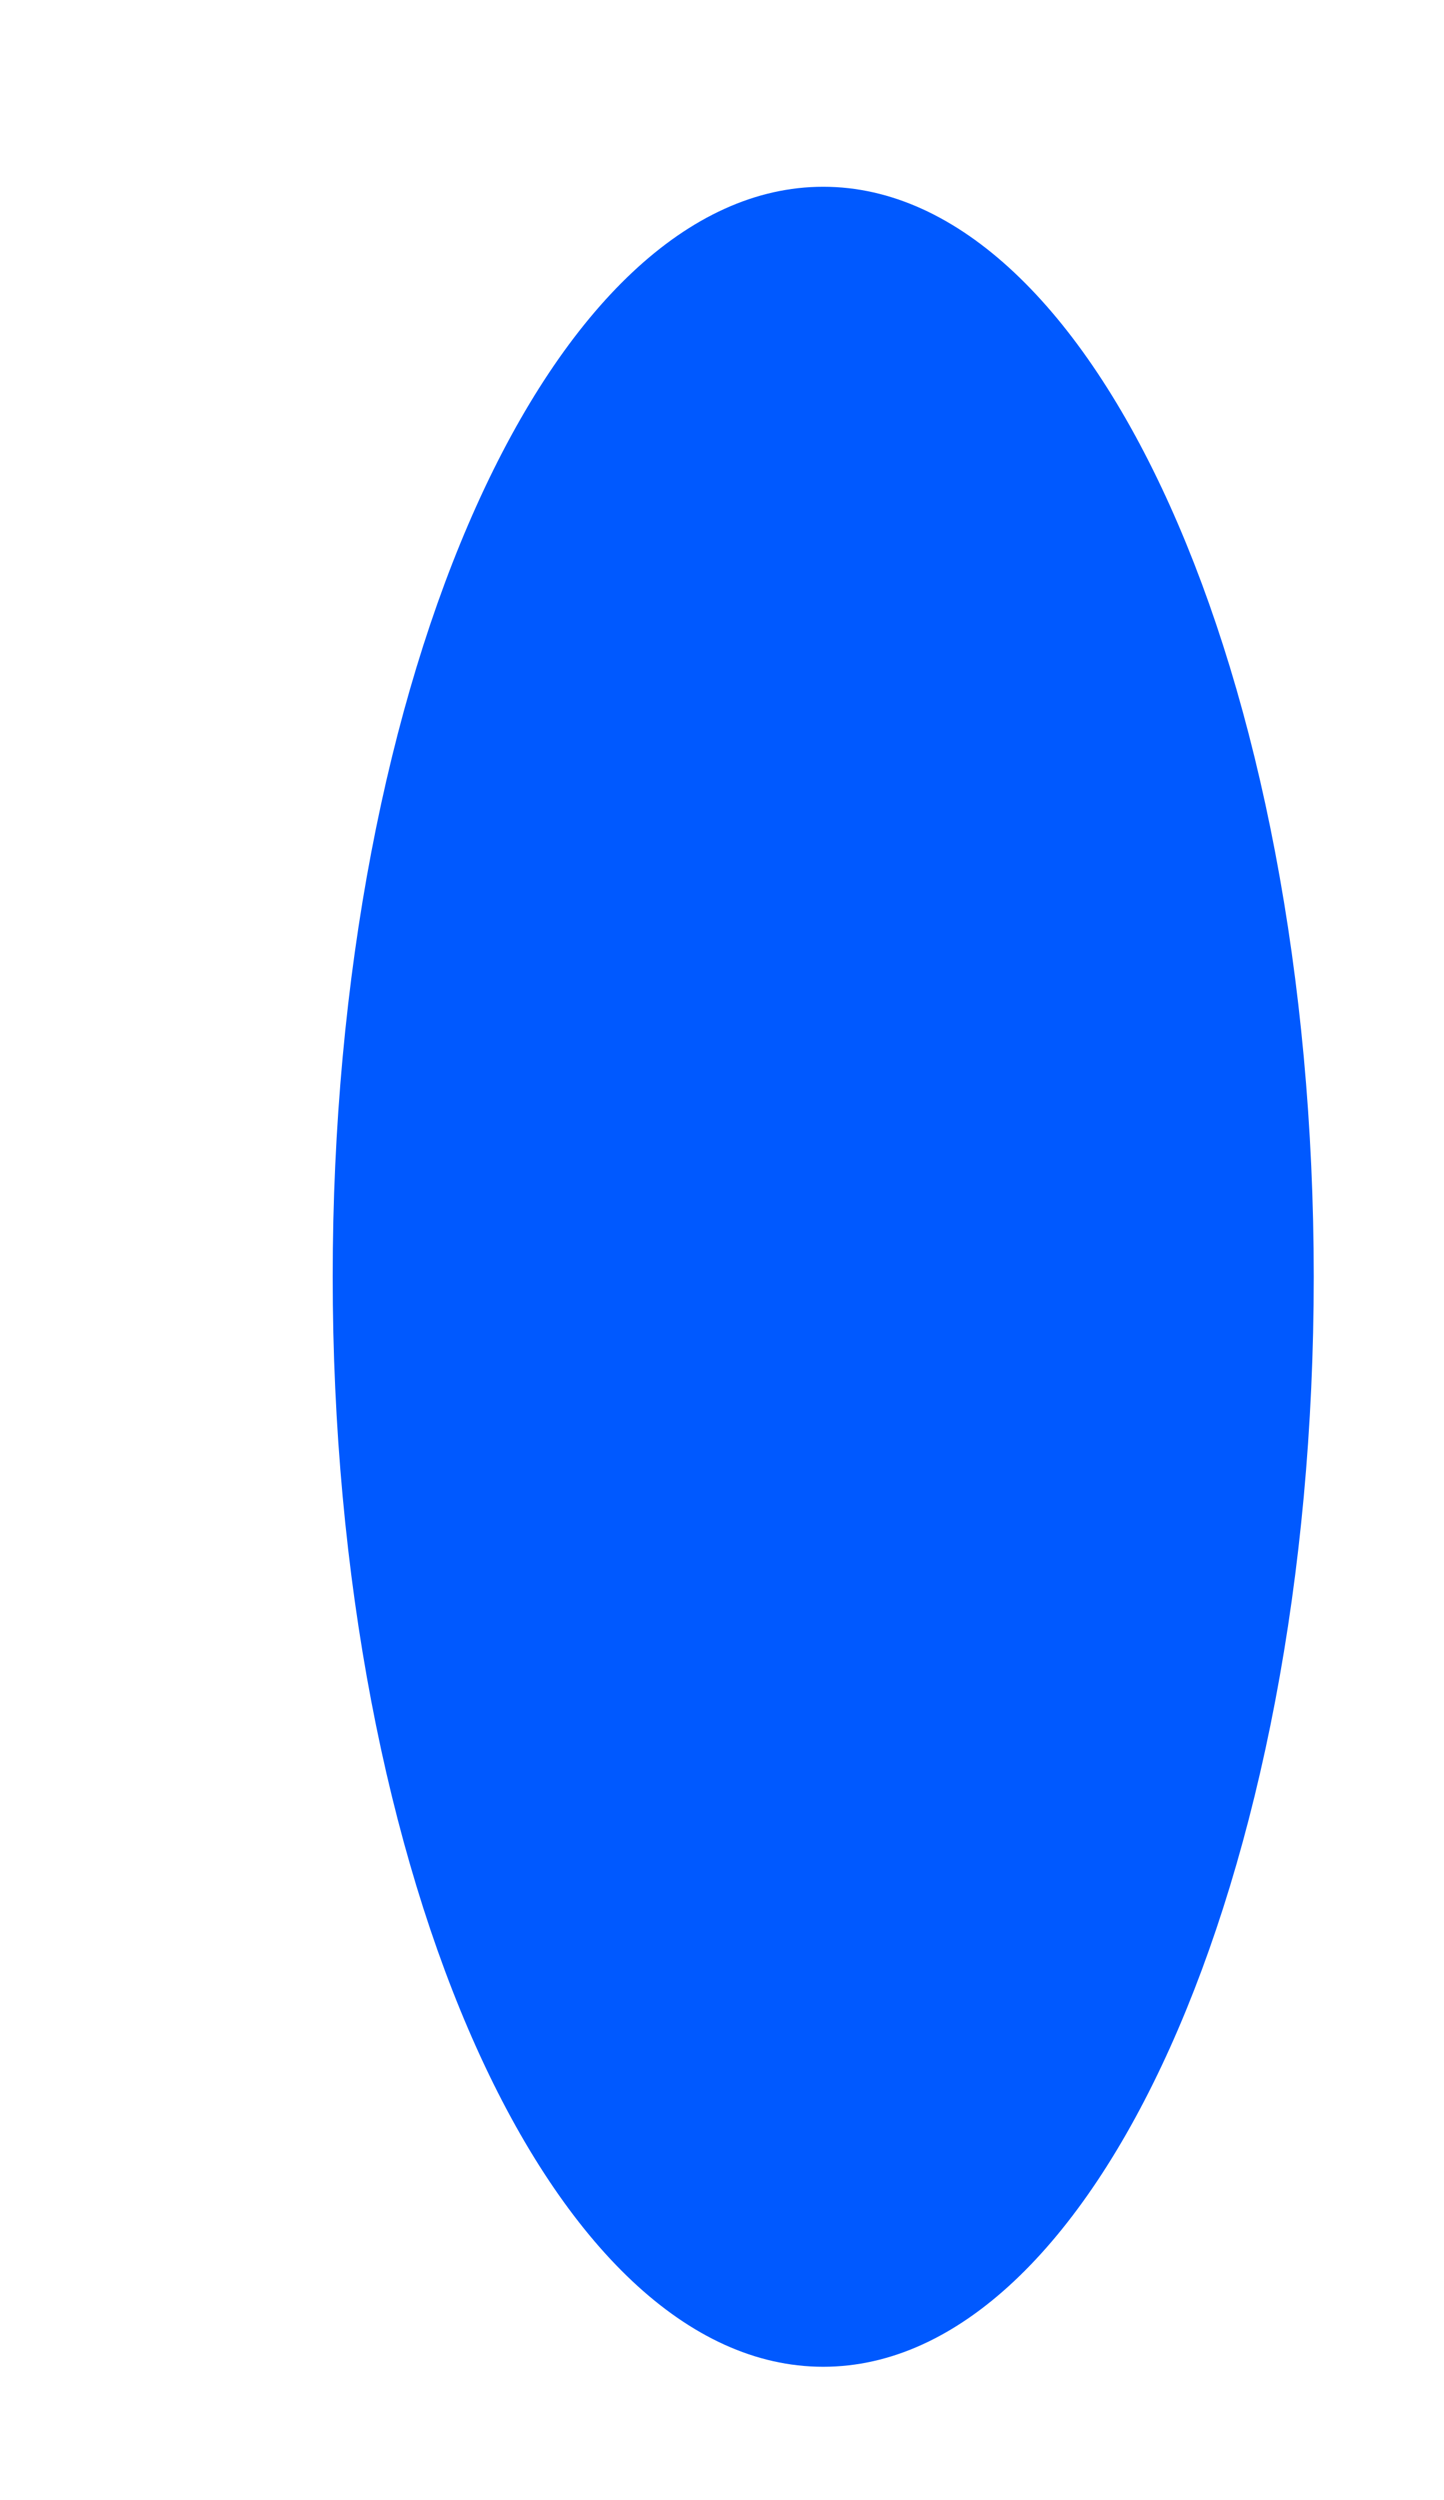 <?xml version="1.0" encoding="UTF-8"?> <svg xmlns="http://www.w3.org/2000/svg" viewBox="0 0 392.99 679.99" data-guides="{&quot;vertical&quot;:[],&quot;horizontal&quot;:[]}"><defs></defs><path fill="#0059FF" cx="272.549" cy="613.322" rx="133.5" ry="296.5" id="tSvgd3f81a9785" title="Ellipse 1" fill-opacity="1" stroke="none" stroke-opacity="1" d="M224.042 50.802C297.771 50.802 357.541 183.547 357.541 347.298C357.541 511.048 297.771 643.793 224.042 643.793C150.314 643.793 90.544 511.048 90.544 347.298C90.544 183.547 150.314 50.802 224.042 50.802Z" style="transform-origin: 224.042px 347.297px;"></path></svg> 
